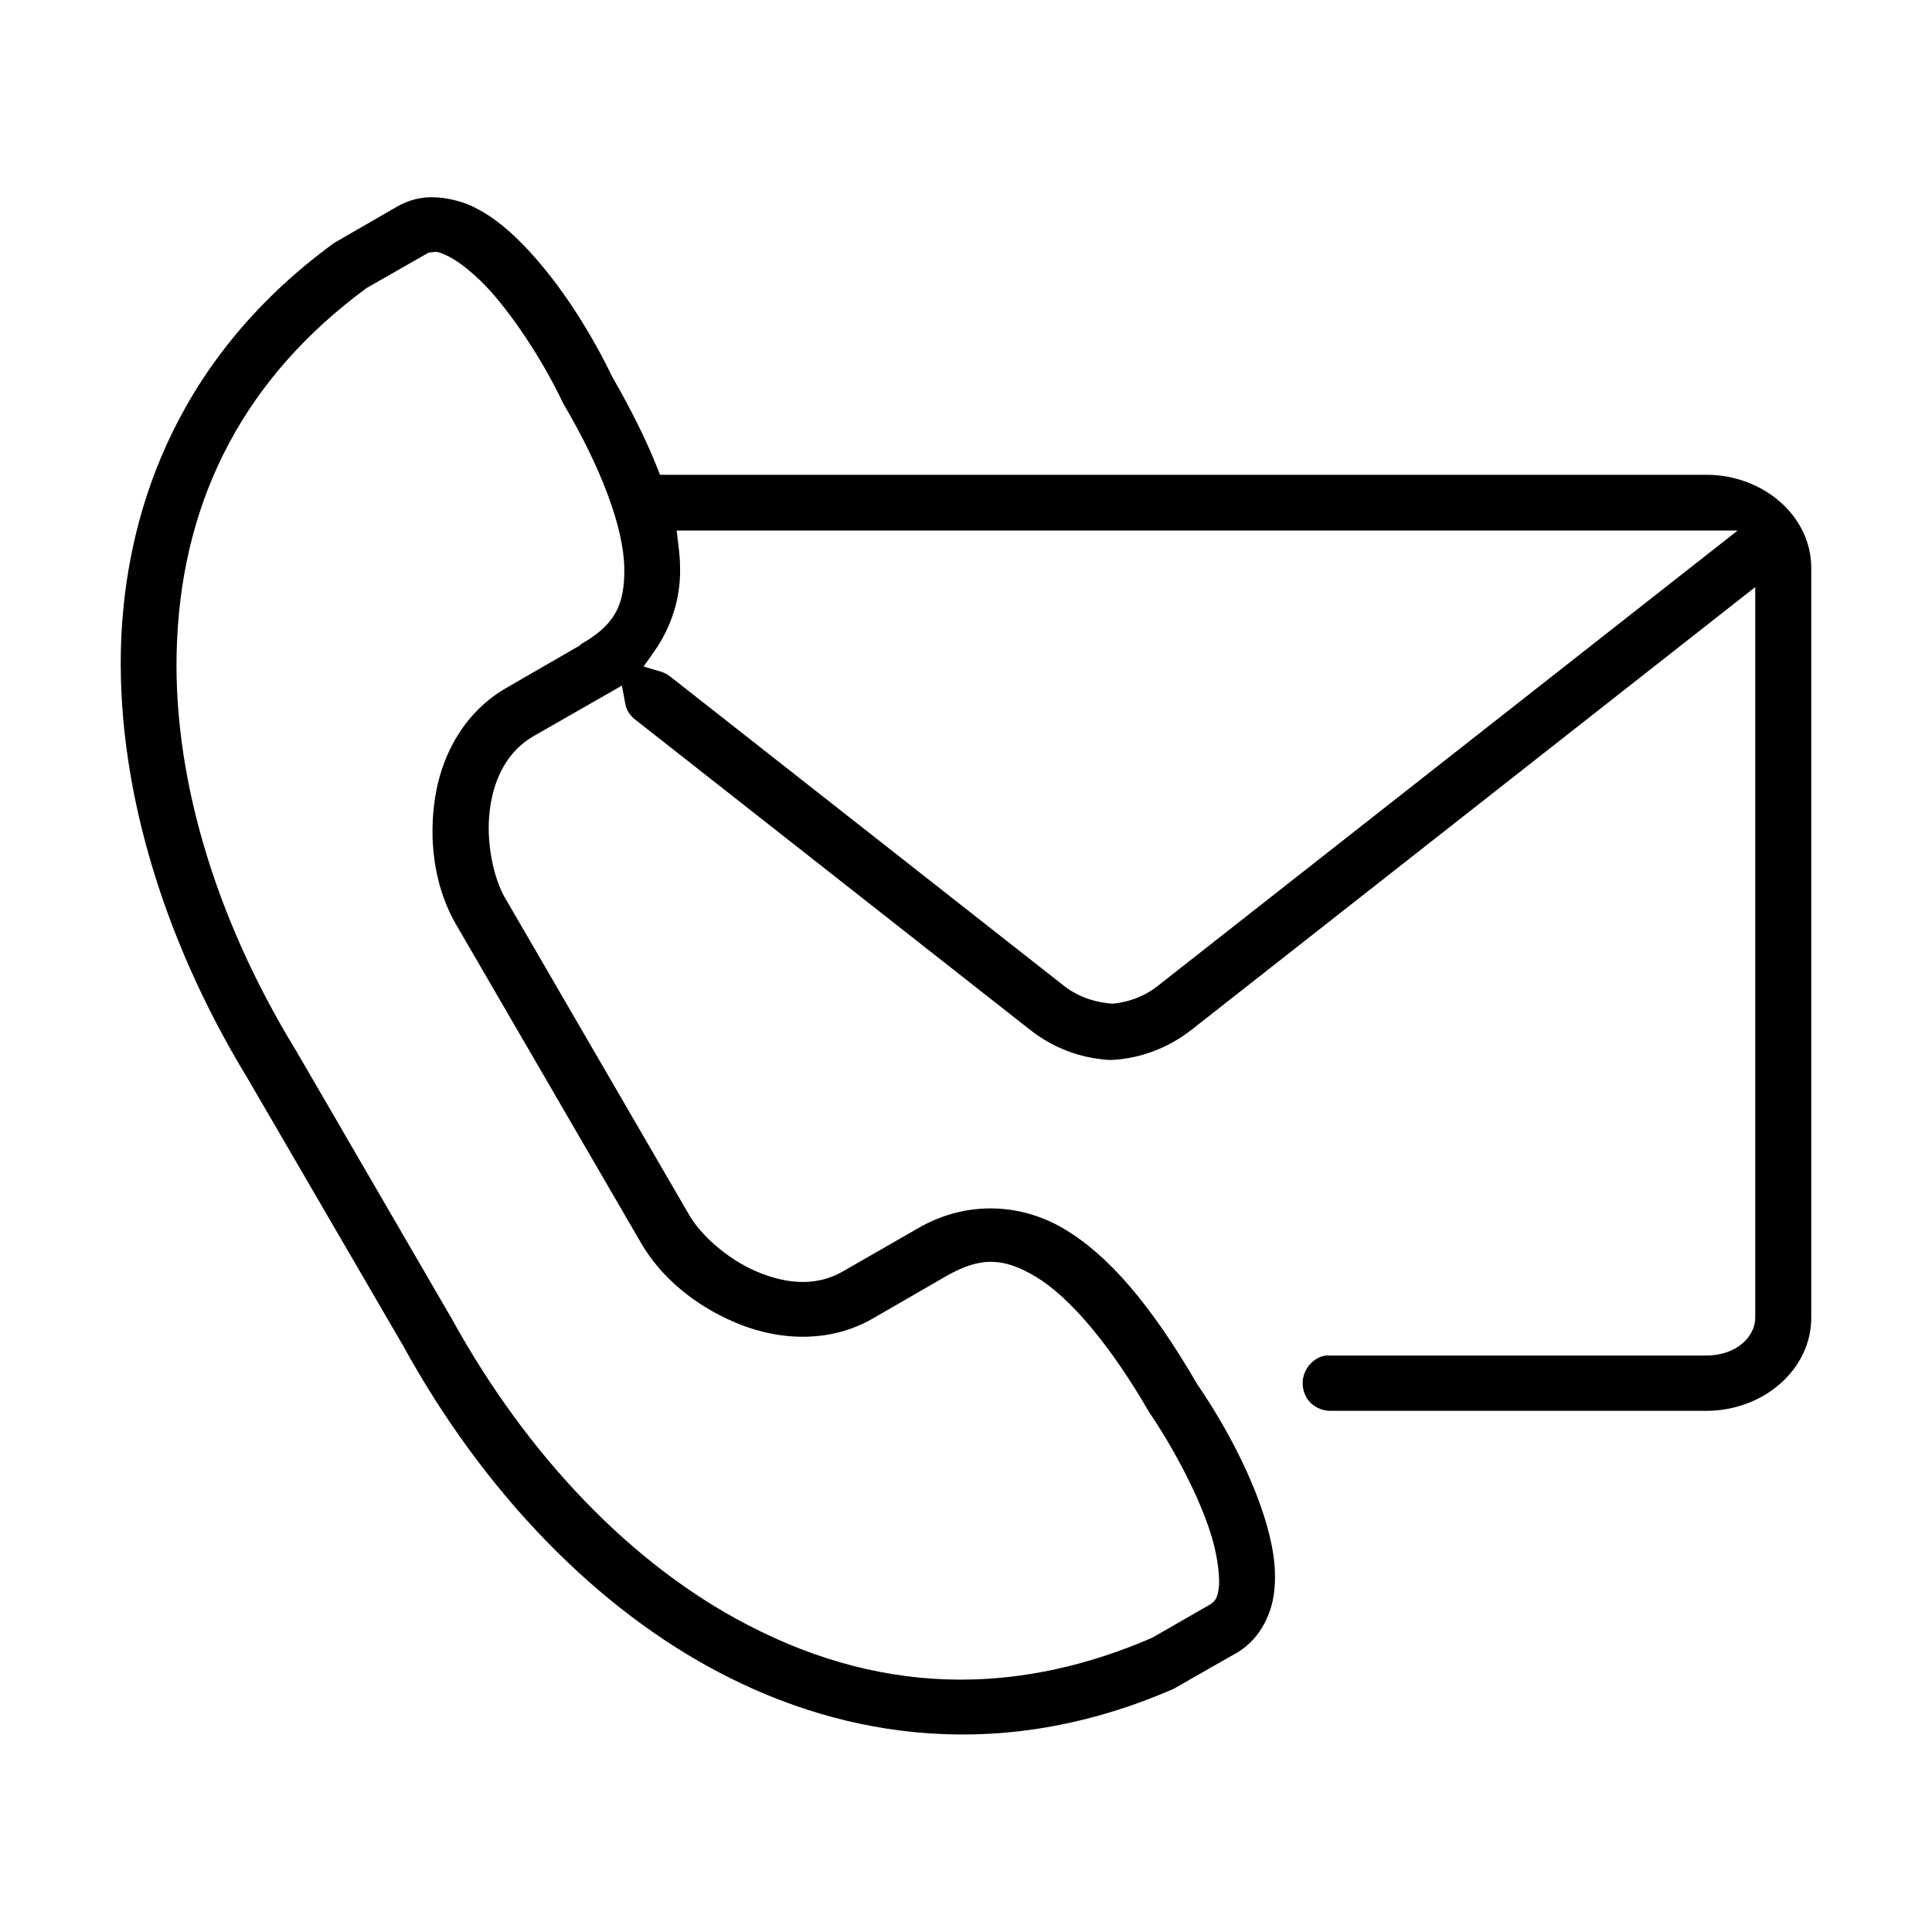 <svg xmlns="http://www.w3.org/2000/svg" id="a" viewBox="0 0 80 80" width="80" height="80"><defs><style>.b{fill:none;}</style></defs><rect class="b" width="80" height="80"/><path d="M70.65 19.66H27.33l-.13-.33c-.47-1.17-1.08-2.39-1.86-3.75-.45-.94-1.65-3.24-3.38-5.13-.8-.87-1.49-1.44-2.23-1.82l-.2-.1c-.47-.21-1.01-.34-1.52-.36-.6-.03-1.11.13-1.56.38l-2.63 1.52C6.91 15.12 5.22 21.77 5.02 26.46c-.24 5.81 1.62 12.26 5.23 18.19l6.44 11.07c3.35 6.1 8.04 10.93 13.22 13.6 4.18 2.17 10.82 4.04 18.69.61l2.61-1.49c1.04-.6 1.49-1.75 1.56-2.63.09-.9-.06-1.88-.44-3.07-.78-2.42-2.19-4.6-2.76-5.43-1.92-3.3-3.67-5.33-5.5-6.42-1.88-1.12-4.14-1.14-6.04-.04l-3.1 1.78c-1.02.6-2.22.6-3.58.03-1.28-.54-2.37-1.58-2.8-2.33l-7.66-13.19c-.43-.75-.78-2.23-.61-3.58.17-1.42.8-2.49 1.8-3.07l3.67-2.1.14.74c.04.27.2.51.43.68l16.33 12.83c.95.75 2.09 1.18 3.28 1.25h.13c1.19-.07 2.32-.5 3.28-1.25l23.34-18.33v30.26c0 .77-.77 1.56-2.03 1.56H55.09c-.33-.03-.6.11-.82.33-.21.23-.33.51-.33.81s.11.6.33.82c.23.21.51.33.82.33h15.56c2.39.0 4.35-1.73 4.35-3.85V23.51c0-2.12-1.96-3.85-4.35-3.85zm-46.61 7.05-3.1 1.79c-1.62.94-2.7 2.67-2.96 4.79-.23 1.83.1 3.61.91 5l7.66 13.19c.81 1.39 2.19 2.56 3.89 3.28 1.98.84 4.04.78 5.66-.14l3.1-1.79c1.38-.78 2.32-.78 3.68.03 1.42.85 3.1 2.84 4.7 5.61.9 1.32 2 3.3 2.54 4.99.26.81.38 1.63.36 2.16-.04.38-.07.65-.41.84l-2.37 1.36c-2.66 1.15-5.3 1.73-7.92 1.73-2.97.0-5.91-.75-8.81-2.26-4.78-2.47-9.12-6.98-12.25-12.66l-6.47-11.14c-3.41-5.57-5.16-11.57-4.92-16.93.26-6.07 2.9-11 7.86-14.64l2.56-1.46.28-.03h.04c.11.01.23.06.47.17.48.23 1.14.77 1.71 1.39 1.19 1.31 2.37 3.24 3.01 4.59l.07.14c1.59 2.7 2.49 5.14 2.52 6.79.03 1.59-.43 2.39-1.82 3.18zm23.88 14.13c-.65.51-1.38.68-1.86.72-.58-.04-1.31-.21-1.98-.72L27.76 28.02c-.13-.1-.26-.17-.4-.21l-.71-.21.43-.61c.72-1.02 1.11-2.23 1.08-3.48.0-.31-.03-.63-.07-.94l-.07-.6h43.93L47.92 40.84z"/></svg>